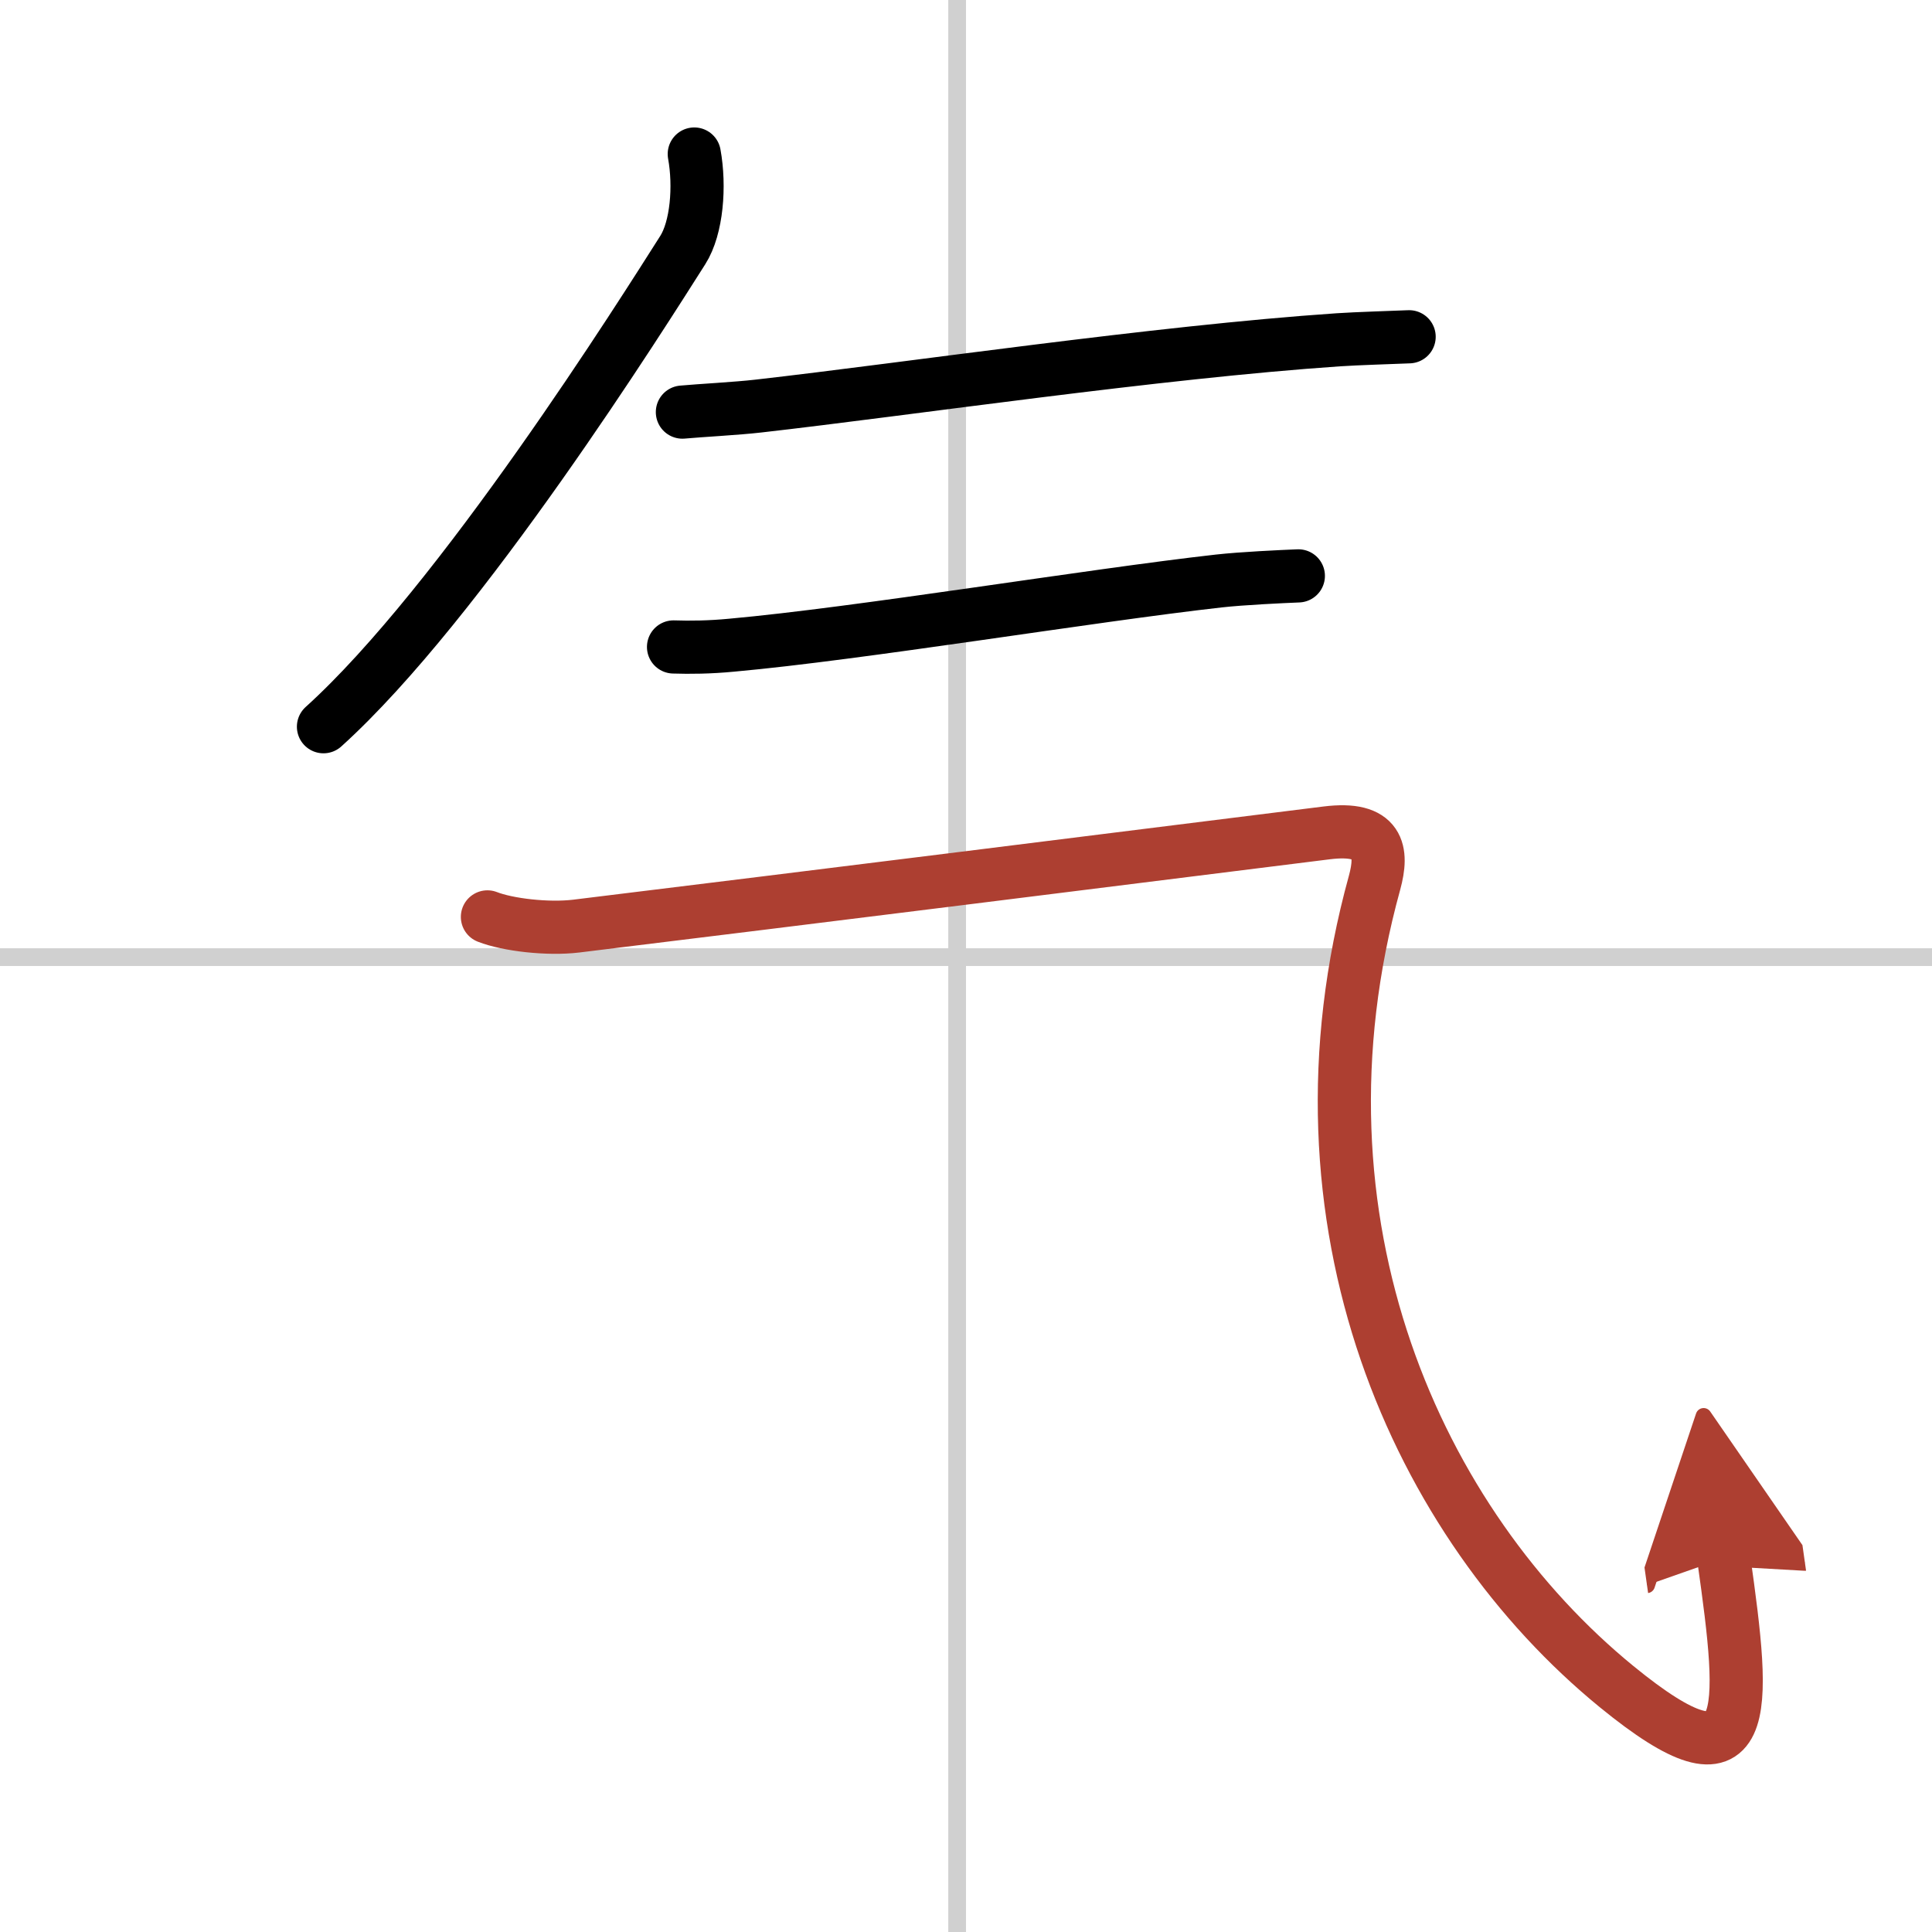 <svg width="400" height="400" viewBox="0 0 109 109" xmlns="http://www.w3.org/2000/svg"><defs><marker id="a" markerWidth="4" orient="auto" refX="1" refY="5" viewBox="0 0 10 10"><polyline points="0 0 10 5 0 10 1 5" fill="#ad3f31" stroke="#ad3f31"/></marker></defs><g fill="none" stroke="#000" stroke-linecap="round" stroke-linejoin="round" stroke-width="3"><rect width="100%" height="100%" fill="#fff" stroke="#fff"/><line x1="54" x2="54" y2="109" stroke="#d0d0d0" stroke-width="1"/><line x2="109" y1="54" y2="54" stroke="#d0d0d0" stroke-width="1"/><path d="M39.17,8.69c0.33,1.81,0.15,4.16-0.65,5.42C36.3,17.6,26,34,18.25,41"/><path d="m38.5 23.25c0.97-0.09 3.07-0.2 4.28-0.34 8.54-0.97 22.45-3.04 32.73-3.74 1.04-0.07 3.04-0.13 3.99-0.17"/><path d="m38 36.5c0.93 0.03 2.04 0.02 3.28-0.1 7.22-0.65 20.19-2.8 27.47-3.62 1.34-0.15 3.53-0.25 4.5-0.29"/><path d="M27.5,51.73c1.15,0.45,3.4,0.71,5,0.52c12.93-1.58,31.49-3.9,42.35-5.26c2.98-0.37,3.18,1.05,2.7,2.81C72.25,69,80,86,91.21,95.16c7.7,6.29,7.29,1.59,6.04-7.25" marker-end="url(#a)" stroke="#ad3f31"/></g></svg>
